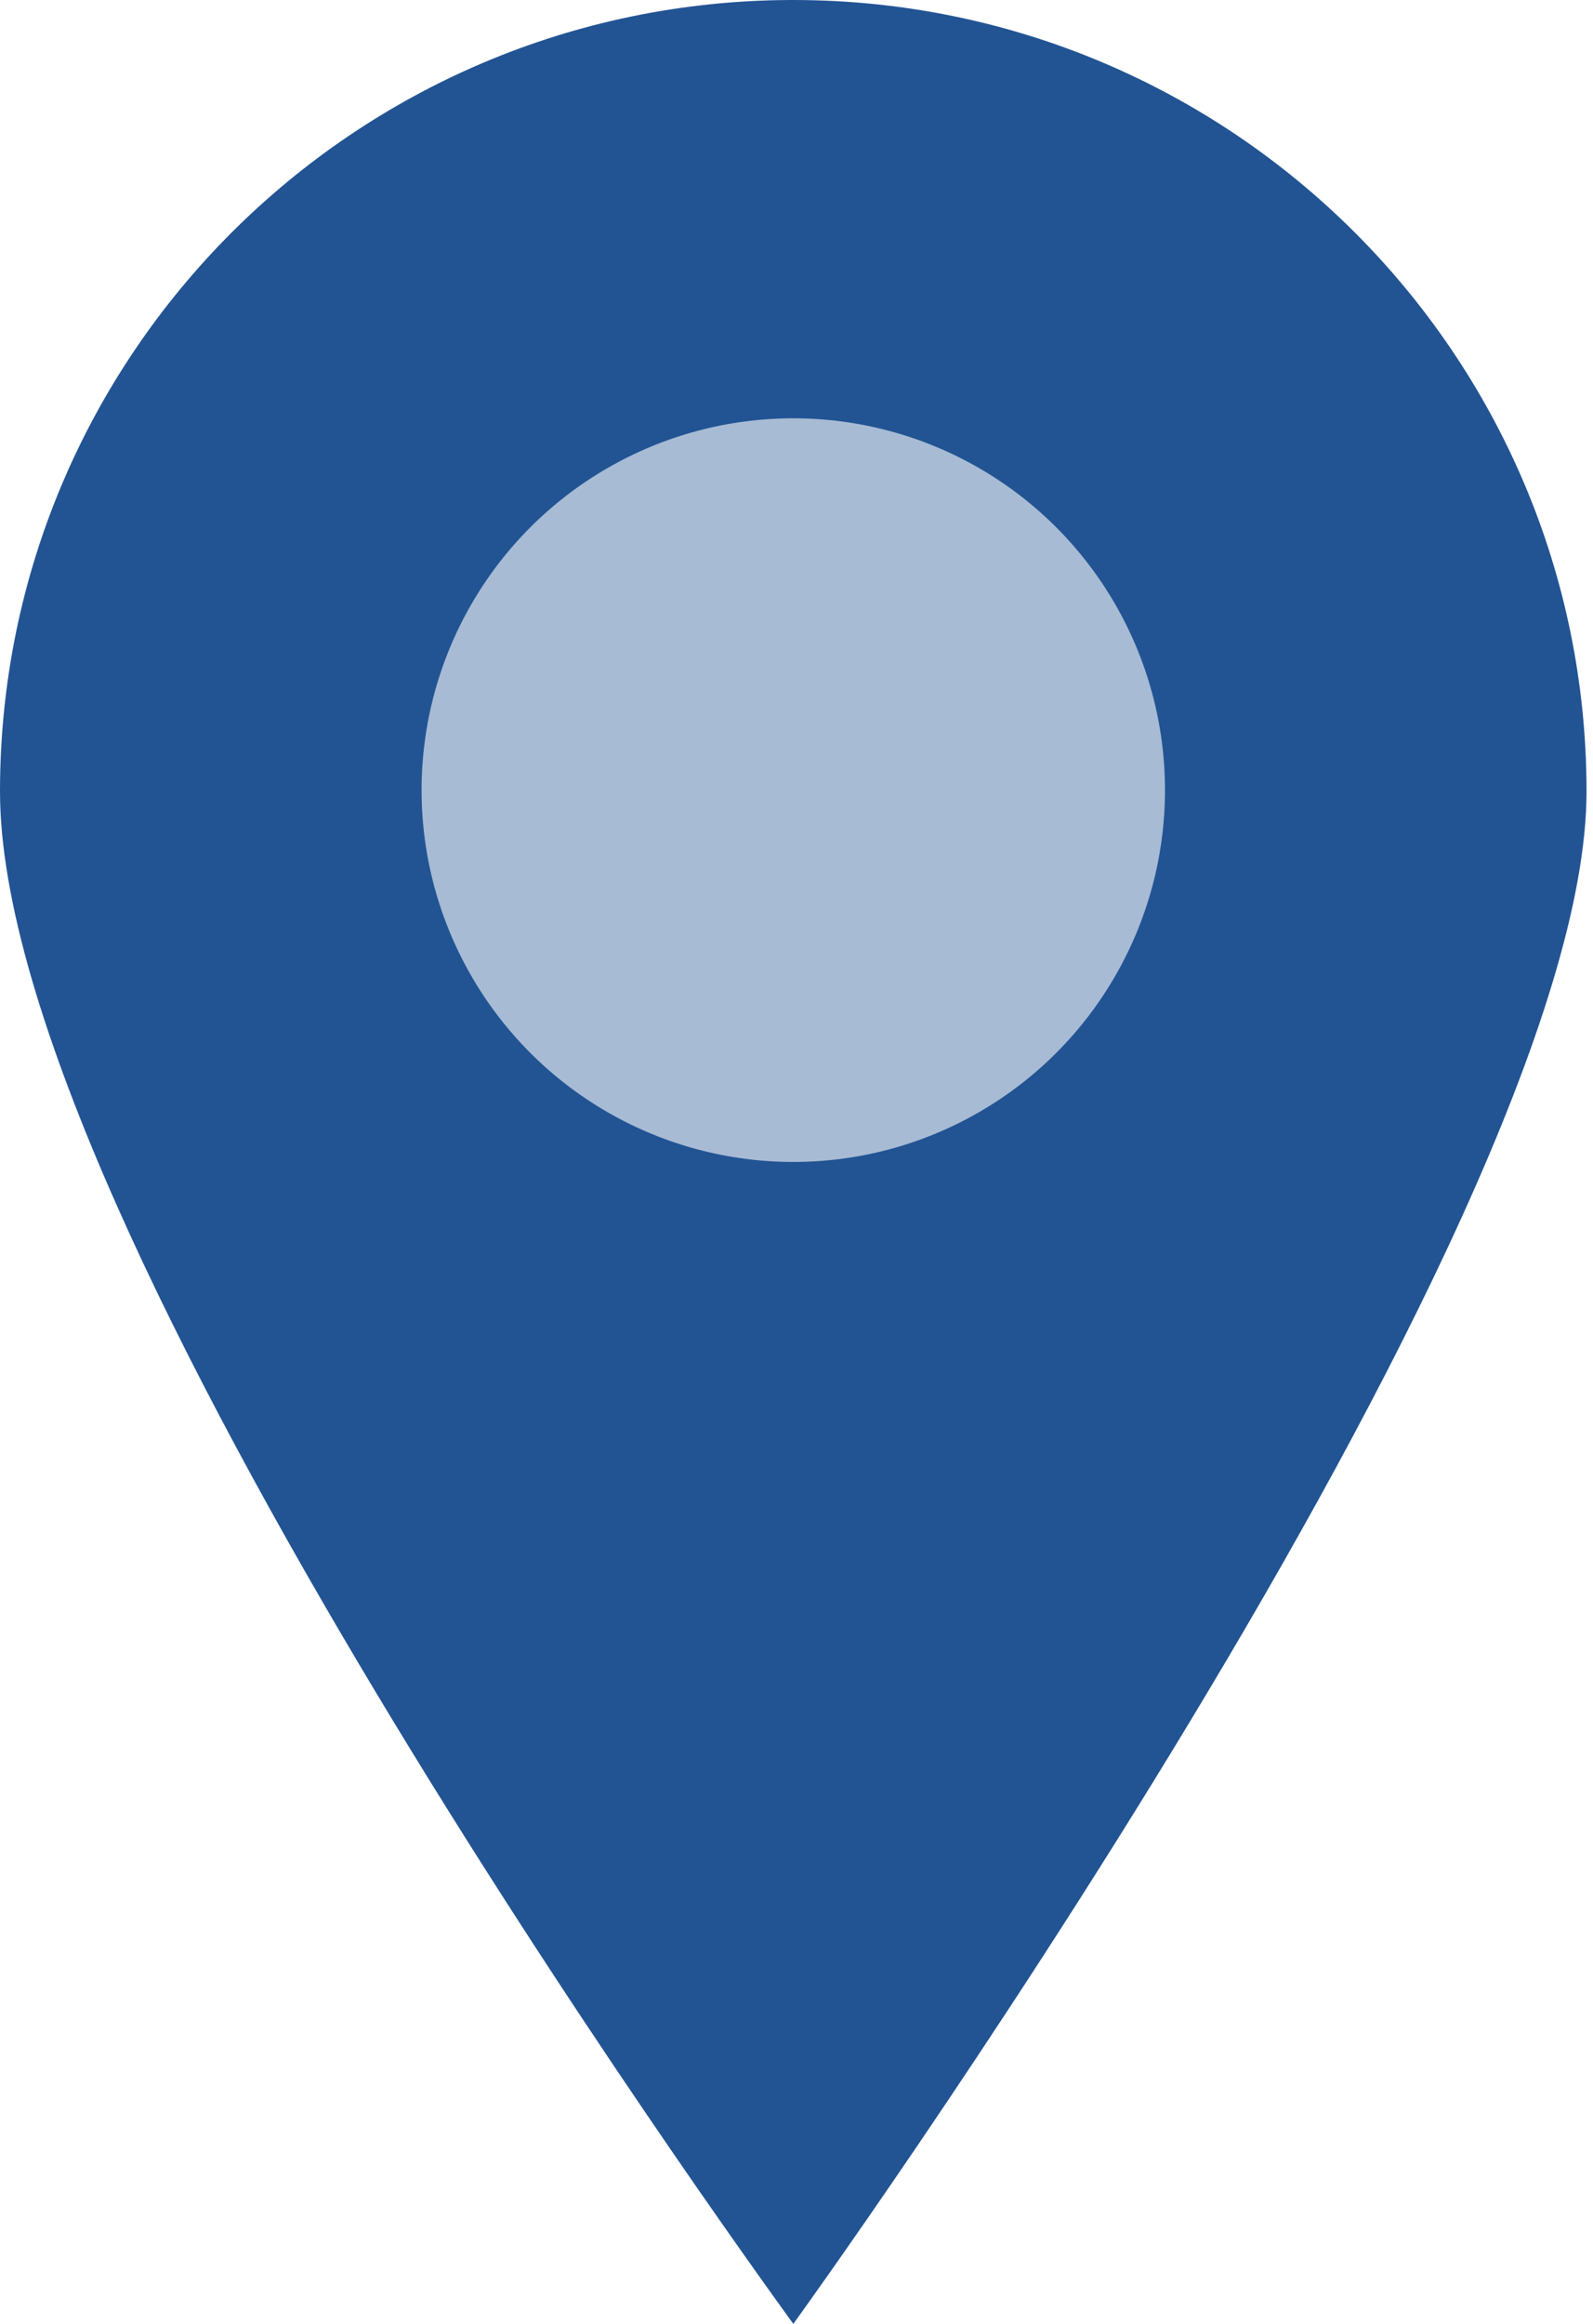 <svg width="48" height="70" viewBox="0 0 48 70" fill="none" xmlns="http://www.w3.org/2000/svg">
<path d="M23.901 0C23.871 0 23.841 0 23.811 0C10.653 0.051 0 10.703 0 23.839C0 36.974 22.246 67.698 23.813 69.875C23.818 69.882 23.82 69.884 23.825 69.891C23.876 69.961 23.904 70 23.904 70C23.904 70 47.805 37.007 47.805 23.841C47.805 10.676 37.103 0 23.901 0Z" fill="#225494"/>
<ellipse cx="23.903" cy="23.8" rx="11.2" ry="11.2" fill="#A7BBD4"/>
</svg>
